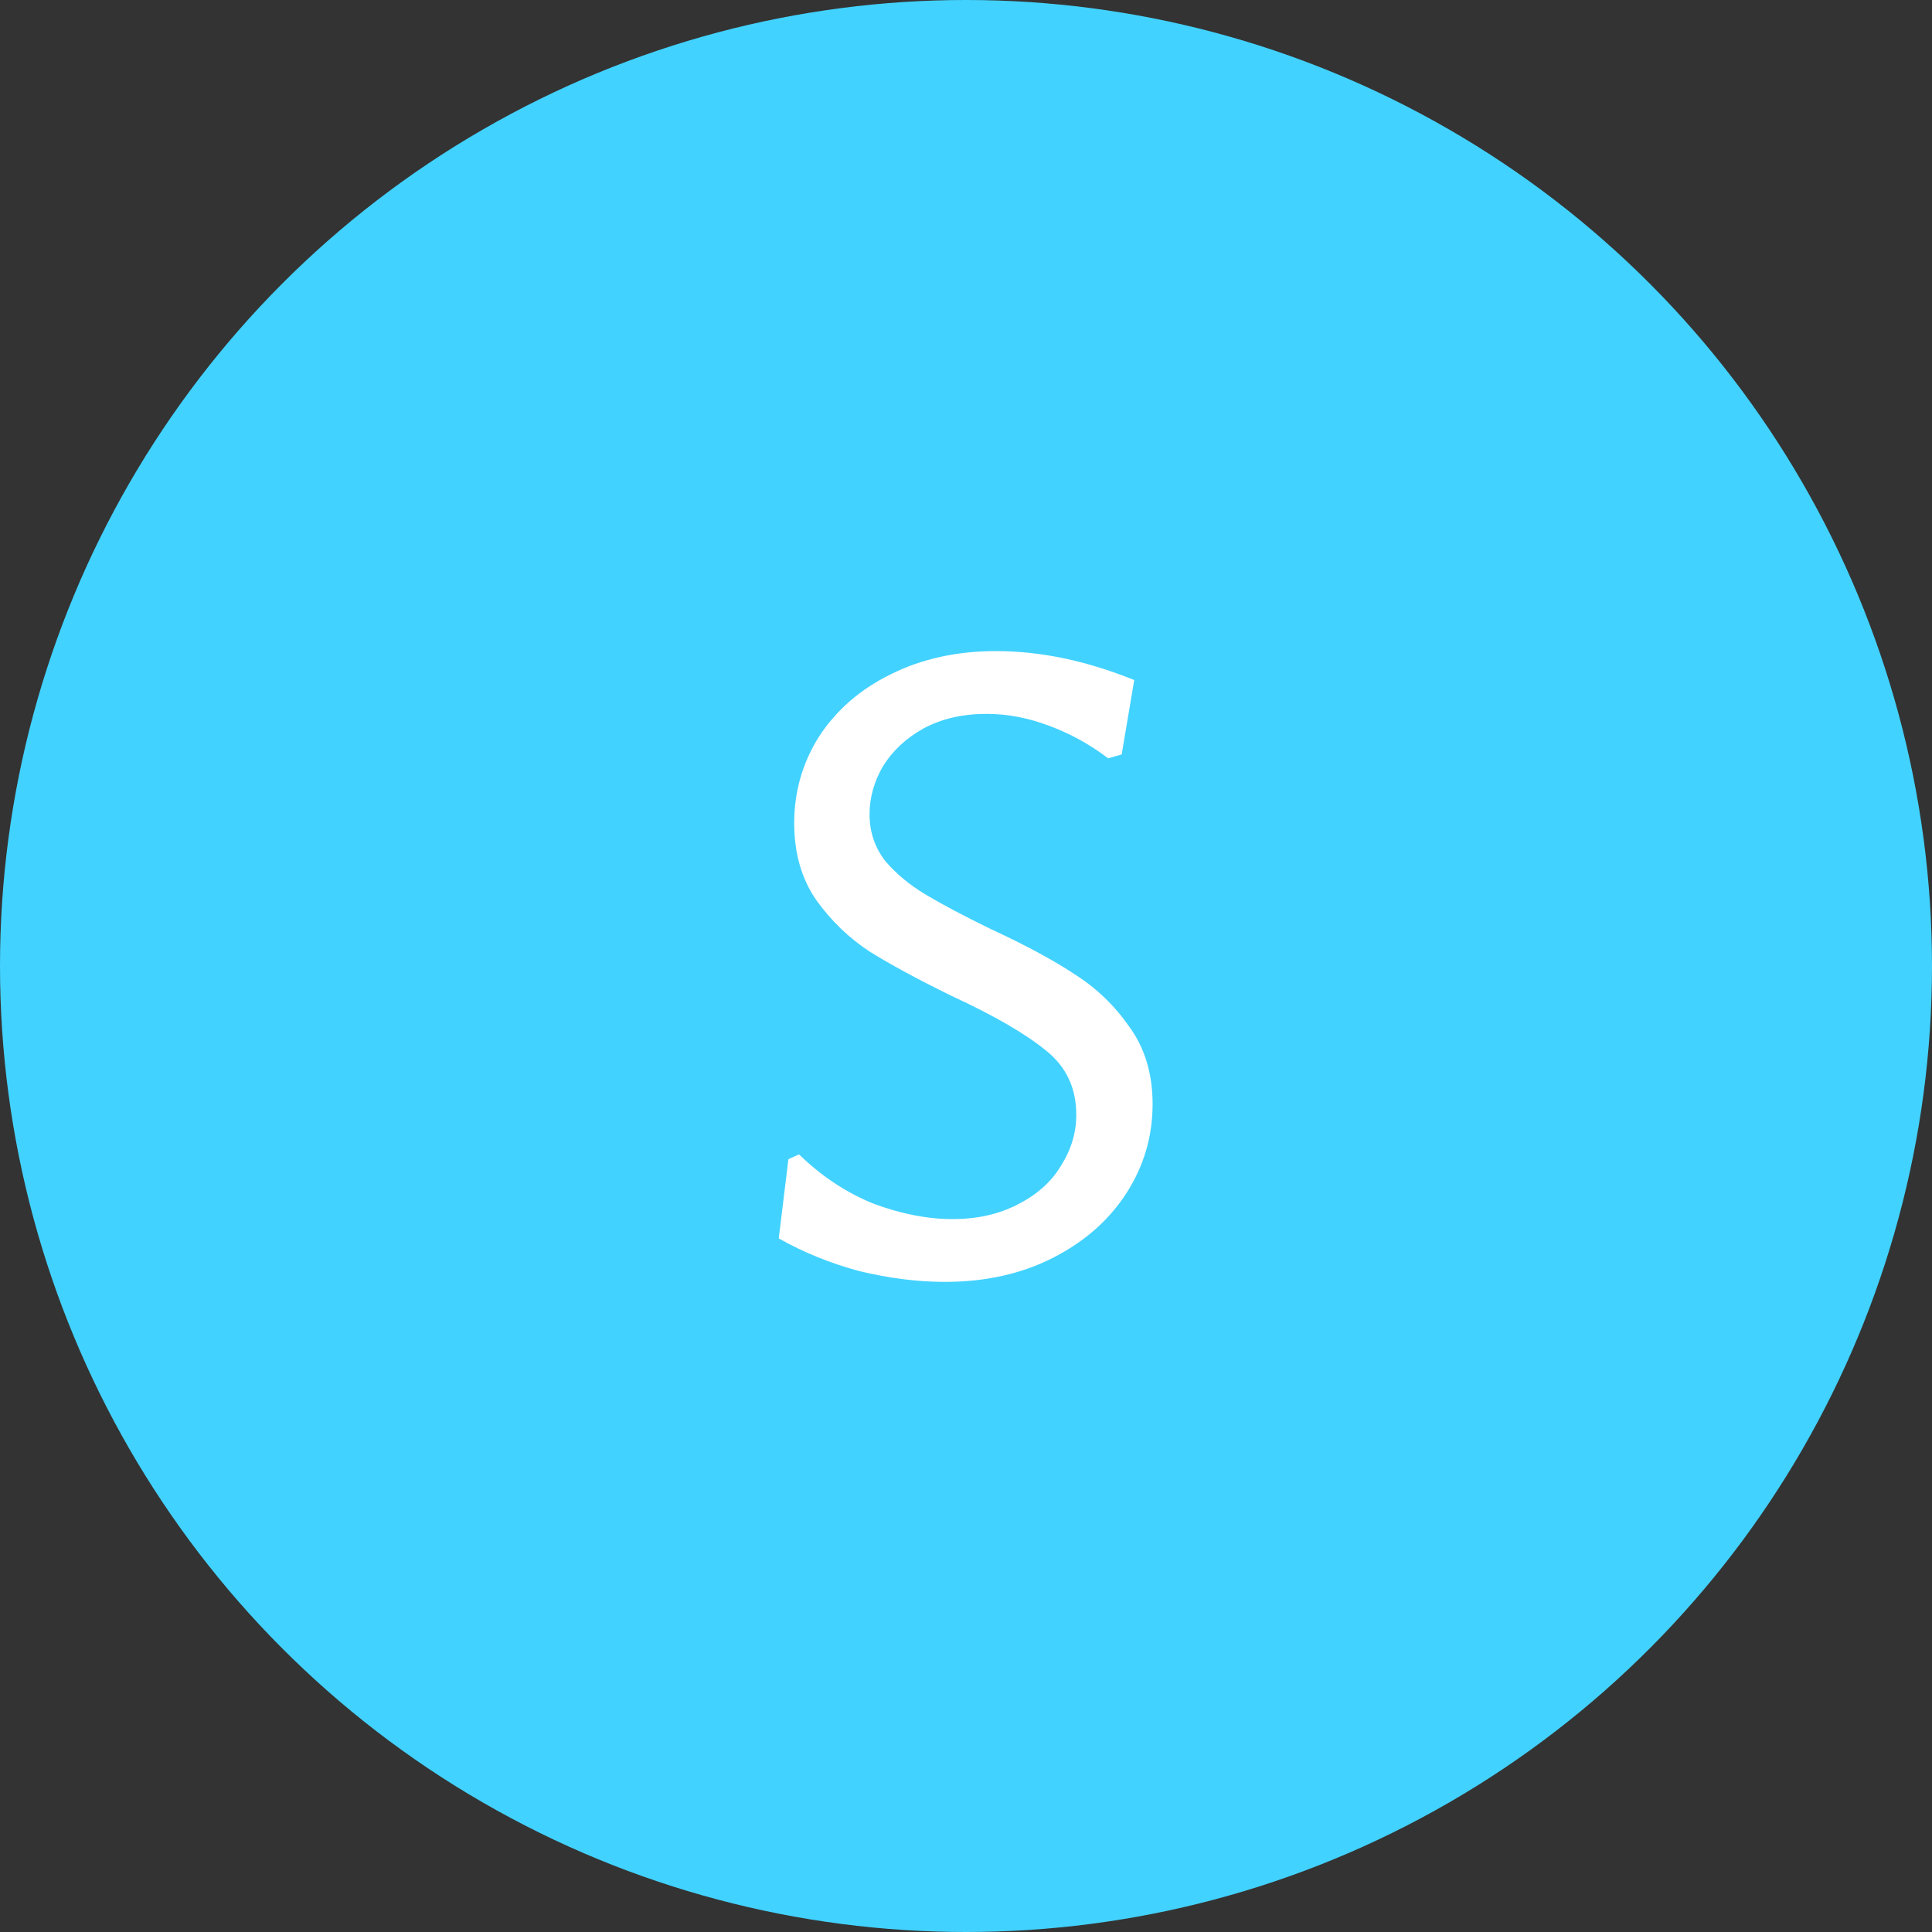 <?xml version="1.0" encoding="UTF-8"?> <svg xmlns="http://www.w3.org/2000/svg" width="50" height="50" viewBox="0 0 50 50" fill="none"><rect x="0" y="0" width="50" height="50" fill="#333333" stroke="none"/> <circle cx="25" cy="25" r="25" fill="#42D2FF"></circle> <path d="M25.779 16.85C26.929 16.85 28.121 17.1 29.354 17.6L29.029 19.525L28.679 19.625C28.196 19.258 27.679 18.975 27.129 18.775C26.596 18.575 26.062 18.475 25.529 18.475C24.912 18.475 24.371 18.6 23.904 18.85C23.454 19.1 23.104 19.425 22.854 19.825C22.621 20.225 22.504 20.642 22.504 21.075C22.504 21.525 22.637 21.925 22.904 22.275C23.187 22.608 23.537 22.9 23.954 23.15C24.371 23.4 24.937 23.7 25.654 24.05C26.554 24.467 27.279 24.858 27.829 25.225C28.379 25.575 28.846 26.025 29.229 26.575C29.629 27.125 29.829 27.792 29.829 28.575C29.829 29.408 29.604 30.175 29.154 30.875C28.704 31.575 28.071 32.133 27.254 32.55C26.437 32.967 25.504 33.175 24.454 33.175C23.754 33.175 23.021 33.083 22.254 32.9C21.504 32.7 20.804 32.417 20.154 32.05L20.404 30L20.679 29.875C21.262 30.442 21.904 30.867 22.604 31.15C23.321 31.417 24.004 31.55 24.654 31.55C25.287 31.55 25.846 31.425 26.329 31.175C26.829 30.925 27.204 30.592 27.454 30.175C27.721 29.758 27.854 29.317 27.854 28.85C27.854 28.15 27.587 27.592 27.054 27.175C26.521 26.742 25.712 26.275 24.629 25.775C23.746 25.342 23.037 24.958 22.504 24.625C21.971 24.275 21.512 23.833 21.129 23.3C20.746 22.75 20.554 22.083 20.554 21.3C20.554 20.483 20.771 19.733 21.204 19.05C21.654 18.367 22.271 17.833 23.054 17.45C23.854 17.05 24.762 16.85 25.779 16.85Z" fill="white"></path> </svg> 